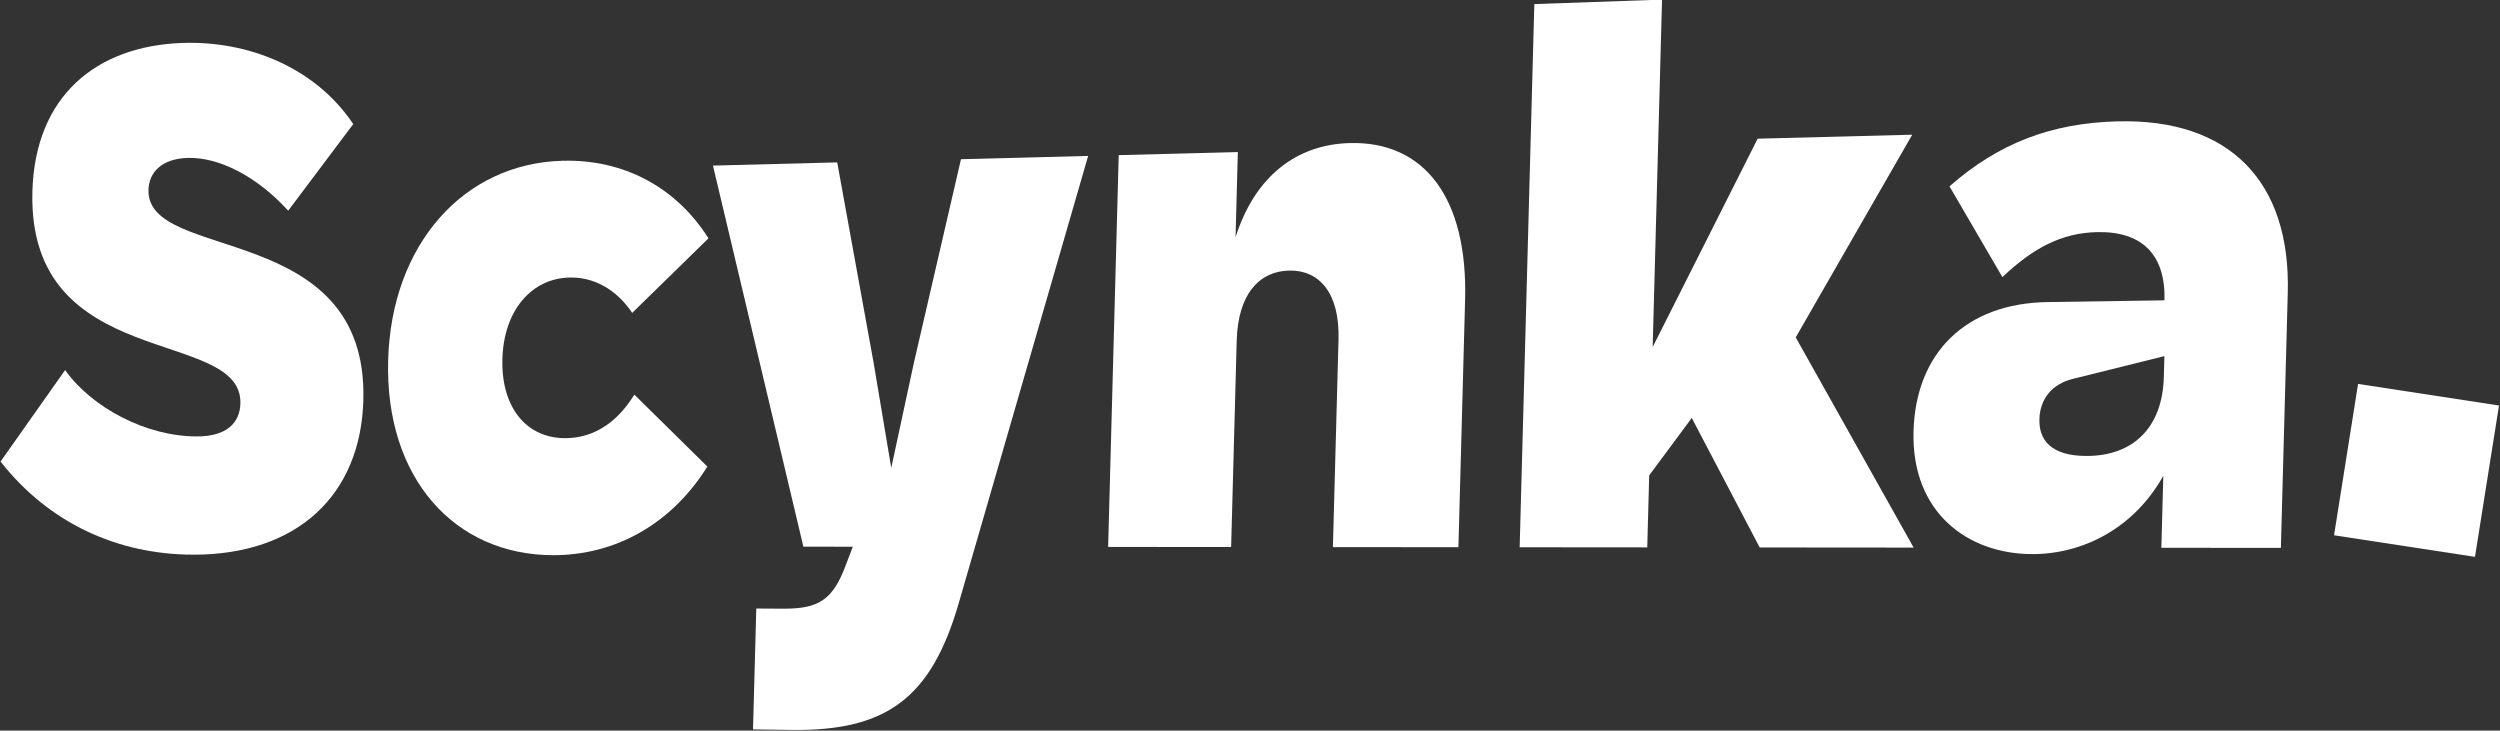 <?xml version="1.0" encoding="UTF-8" standalone="no"?>
<svg xmlns="http://www.w3.org/2000/svg" xmlns:xlink="http://www.w3.org/1999/xlink" xmlns:serif="http://www.serif.com/" width="100%" height="100%" viewBox="0 0 2149 628" version="1.1" xml:space="preserve" style="fill-rule:evenodd;clip-rule:evenodd;stroke-linejoin:round;stroke-miterlimit:2;">
    <rect x="0" y="0" width="2149" height="628" fill="#333333" stroke="none"/>
    <g transform="matrix(1,0,0,1,-679.711,-926.463)">
        <g transform="matrix(1,0,0,1,20.143,524.63)">
            <g transform="matrix(1,0,0,1,4.408,-94.917)">
                <g transform="matrix(1,0.027,-0.027,1,22.092,-22.87)">
                    <path d="M825.545,974.124C914.719,971.844 968.01,919.121 968.01,837.445C968.01,682.514 778.582,724.58 778.582,661.921C778.582,646.253 789.668,634.646 811.736,633.447C838.277,632.005 871.434,647.611 899.062,676.468C917.018,651.163 934.973,625.859 952.929,600.555C919.399,553.127 861.303,531.252 804.073,534.841C730.438,539.457 678.896,583.796 678.896,665.911C678.896,822.14 862.482,777.072 862.482,843.143C862.482,859.713 851.564,871.599 826.569,872.452C782.433,873.958 734.808,850.047 711.151,818.528C693.366,845.223 675.581,871.917 657.796,898.612C700.595,950.193 760.204,975.794 825.545,974.124Z" style="fill:white;"></path>
                </g>
                <g transform="matrix(1,0.027,-0.027,1,22.092,-22.87)">
                    <path d="M1134.65,966.223C1187.02,964.884 1235.05,937.7 1265.04,886.521C1243.58,866.484 1222.13,846.447 1200.67,826.409C1184.68,854.131 1163.52,864.709 1142.61,865.416C1109.71,866.528 1086.5,841.379 1086.5,798.894C1086.5,756.577 1110.1,728.788 1142.61,727.32C1163.14,726.393 1182.71,736.289 1196.93,756.25C1218.2,734.313 1239.46,712.377 1260.73,690.44C1231.46,646.903 1185.7,624.415 1133.59,627.199C1048.87,631.723 988.393,702.773 988.393,802.766C988.393,904.026 1049.97,968.387 1134.65,966.223Z" style="fill:white;"></path>
                </g>
                <g transform="matrix(1,0.027,-0.027,1,22.092,-22.87)">
                    <path d="M1310.37,1111.23C1321.39,1111.08 1332.41,1110.93 1343.43,1110.79C1425.27,1109.68 1462.67,1079.98 1484.05,998.404C1517.68,869.223 1551.31,740.042 1584.94,610.862C1548.55,612.783 1512.17,614.704 1475.78,616.625C1463.87,675.291 1451.96,733.958 1440.04,792.625C1434.38,822.89 1428.71,853.155 1423.05,883.419C1417.21,853.601 1411.38,823.783 1405.54,793.965C1393.54,736.722 1381.53,679.478 1369.53,622.234C1333.98,624.111 1298.43,625.988 1262.88,627.865C1291.72,736.279 1320.56,844.694 1349.4,953.108C1363.56,952.737 1377.72,952.367 1391.88,951.996L1386.42,967.436C1376.11,998.126 1363.95,1006.17 1333.66,1006.83C1325.9,1007 1318.13,1007.17 1310.37,1007.34L1310.37,1111.23Z" style="fill:white;"></path>
                </g>
                <g transform="matrix(1,0.027,-0.027,1,22.092,-22.87)">
                    <path d="M1611.17,946.256C1646.39,945.334 1681.61,944.412 1716.82,943.49L1716.82,766.17C1716.82,725.696 1734.85,705.82 1760.44,704.675C1785.94,703.534 1804.25,722.478 1804.25,762.666L1804.25,941.202C1840.19,940.261 1876.12,939.32 1912.06,938.379L1912.06,725.793C1912.06,637.975 1873.32,590.337 1809.38,593.739C1763.73,596.168 1728.65,624.429 1713.43,677.342L1713.43,604.077C1679.35,605.877 1645.26,607.677 1611.17,609.477L1611.17,946.256Z" style="fill:white;"></path>
                </g>
                <g transform="matrix(1,0.027,-0.027,1,22.092,-22.87)">
                    <path d="M1964.67,937.002C2001.21,936.046 2037.74,935.09 2074.27,934.134L2074.27,872.249C2086.01,855.475 2097.75,838.7 2109.5,821.925C2129.95,858.485 2150.4,895.045 2170.86,931.605C2214.93,930.451 2259.01,929.298 2303.09,928.144C2267.7,868.87 2232.31,809.597 2196.93,750.323C2228.72,691.387 2260.51,632.451 2292.3,573.515C2248.07,575.85 2203.85,578.185 2159.62,580.52C2131.17,640.992 2102.72,701.463 2074.27,761.934L2074.27,463.276C2037.74,465.544 2001.21,467.812 1964.67,470.08L1964.67,937.002Z" style="fill:white;"></path>
                </g>
                <g transform="matrix(1,0.027,-0.027,1,22.092,-22.87)">
                    <path d="M2405.11,930.99C2448.12,929.882 2491.63,906.92 2515.88,860.692L2515.88,922.574C2550.11,921.678 2584.33,920.782 2618.55,919.886L2618.55,700.608C2618.55,604.906 2564.44,552.169 2468.27,557.296C2411.83,560.305 2367.12,578.474 2325.5,617.008C2341.36,642.597 2357.22,668.186 2373.08,693.775C2398.81,667.888 2423.22,654.303 2453.66,652.894C2492.44,651.099 2512.82,671.176 2512.82,709.939C2479.34,711.341 2445.86,712.742 2412.38,714.144C2342.72,717.061 2300.3,760.374 2300.3,828.317C2300.3,898.261 2349.92,932.412 2405.11,930.99ZM2408.14,815.029C2408.14,797.294 2418.42,784.31 2436.03,779.51C2462.04,772.292 2488.04,765.075 2514.05,757.857L2514.05,775.932C2514.05,819.081 2489.76,844.145 2450.01,845.418C2418.42,846.43 2408.14,832.265 2408.14,815.029Z" style="fill:white;"></path>
                </g>
                <g transform="matrix(0.769,0.639,-0.639,0.769,1242.22,-1453.33)">
                    <path d="M2632.39,946.832C2609.96,909.066 2587.53,871.3 2565.11,833.534C2600.13,812.485 2635.15,791.436 2670.17,770.387C2692.59,808.145 2715.01,845.904 2737.43,883.662C2702.41,904.719 2667.4,925.775 2632.39,946.832Z" style="fill:white;"></path>
                </g>
            </g>
        </g>
    </g>
</svg>
